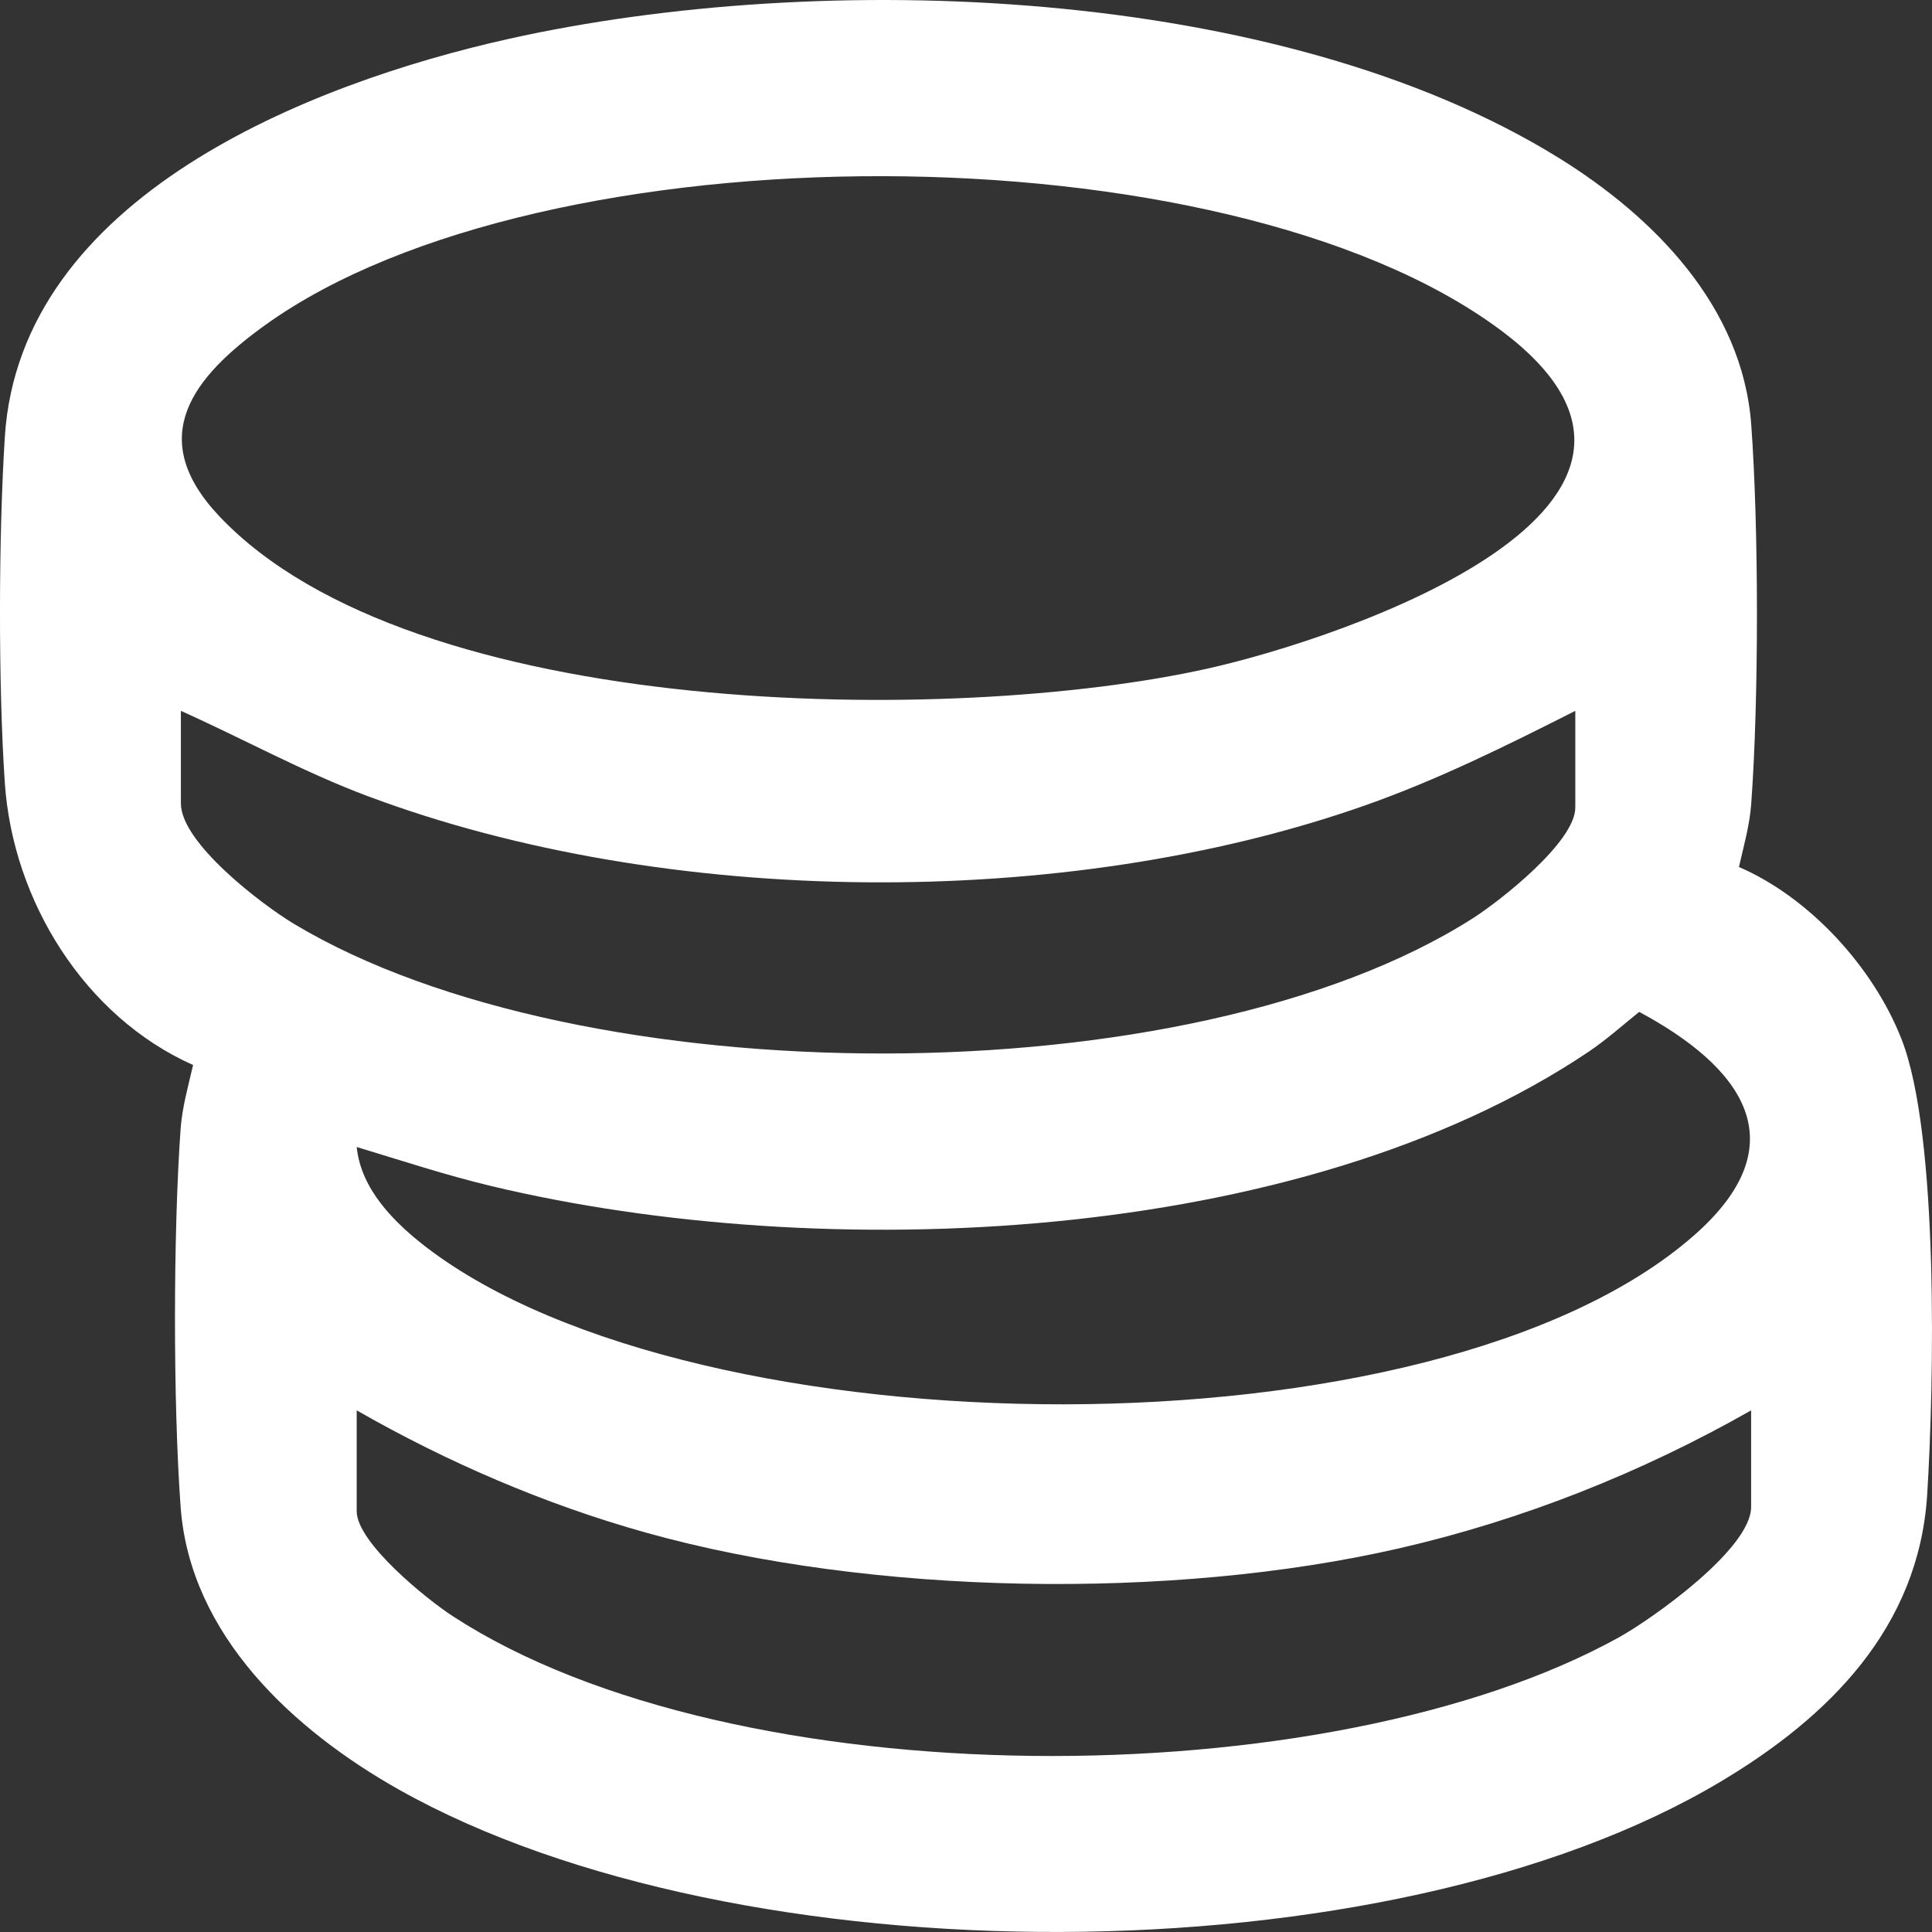 <svg width="16" height="16" viewBox="0 0 16 16" fill="none" xmlns="http://www.w3.org/2000/svg">
<rect x="0" y="0" width="16" height="16" fill="#333333" stroke="none"/>
<path d="M14.401 7.18C14.985 7.432 15.513 8.008 15.747 8.604C16.059 9.397 16.017 11.474 15.96 12.38C15.89 13.481 15.145 14.22 14.254 14.752C11.483 16.409 6.108 16.399 3.304 14.821C2.436 14.332 1.575 13.546 1.496 12.482C1.433 11.62 1.434 10.207 1.496 9.345C1.509 9.17 1.56 8.99 1.599 8.82C0.702 8.42 0.107 7.464 0.04 6.485C-0.015 5.67 -0.012 4.436 0.04 3.619C0.166 1.632 2.563 0.69 4.213 0.322C6.811 -0.257 10.59 -0.127 12.908 1.307C13.694 1.794 14.431 2.536 14.503 3.517C14.566 4.379 14.566 5.793 14.503 6.655C14.491 6.83 14.44 7.01 14.401 7.18ZM1.815 4.274C3.418 5.972 7.89 6.009 10.005 5.536C11.131 5.284 14.393 4.182 12.414 2.724C10.134 1.043 4.495 1.043 2.199 2.69C1.6 3.12 1.197 3.619 1.815 4.274ZM13.046 5.887C12.477 6.175 11.905 6.459 11.302 6.671C8.818 7.545 5.514 7.518 3.047 6.594C2.512 6.394 2.018 6.12 1.498 5.887V6.653C1.498 6.983 2.173 7.494 2.436 7.652C4.813 9.078 9.849 9.102 12.197 7.605C12.423 7.461 13.046 6.972 13.046 6.688V5.887H13.046ZM2.954 9.499C2.99 9.851 3.265 10.125 3.533 10.331C5.773 12.044 11.88 12.115 14.028 10.232C14.906 9.462 14.416 8.831 13.575 8.38C13.439 8.49 13.304 8.61 13.158 8.709C10.763 10.32 6.807 10.477 4.071 9.823C3.694 9.733 3.325 9.611 2.954 9.499ZM14.502 11.68C13.595 12.196 12.609 12.588 11.59 12.822C9.706 13.255 7.214 13.214 5.351 12.693C4.515 12.459 3.707 12.111 2.954 11.68V12.515C2.954 12.777 3.539 13.248 3.749 13.384C6.079 14.902 10.998 14.894 13.407 13.56C13.689 13.403 14.502 12.826 14.502 12.48V11.68V11.68Z" fill="white"/>
</svg>
